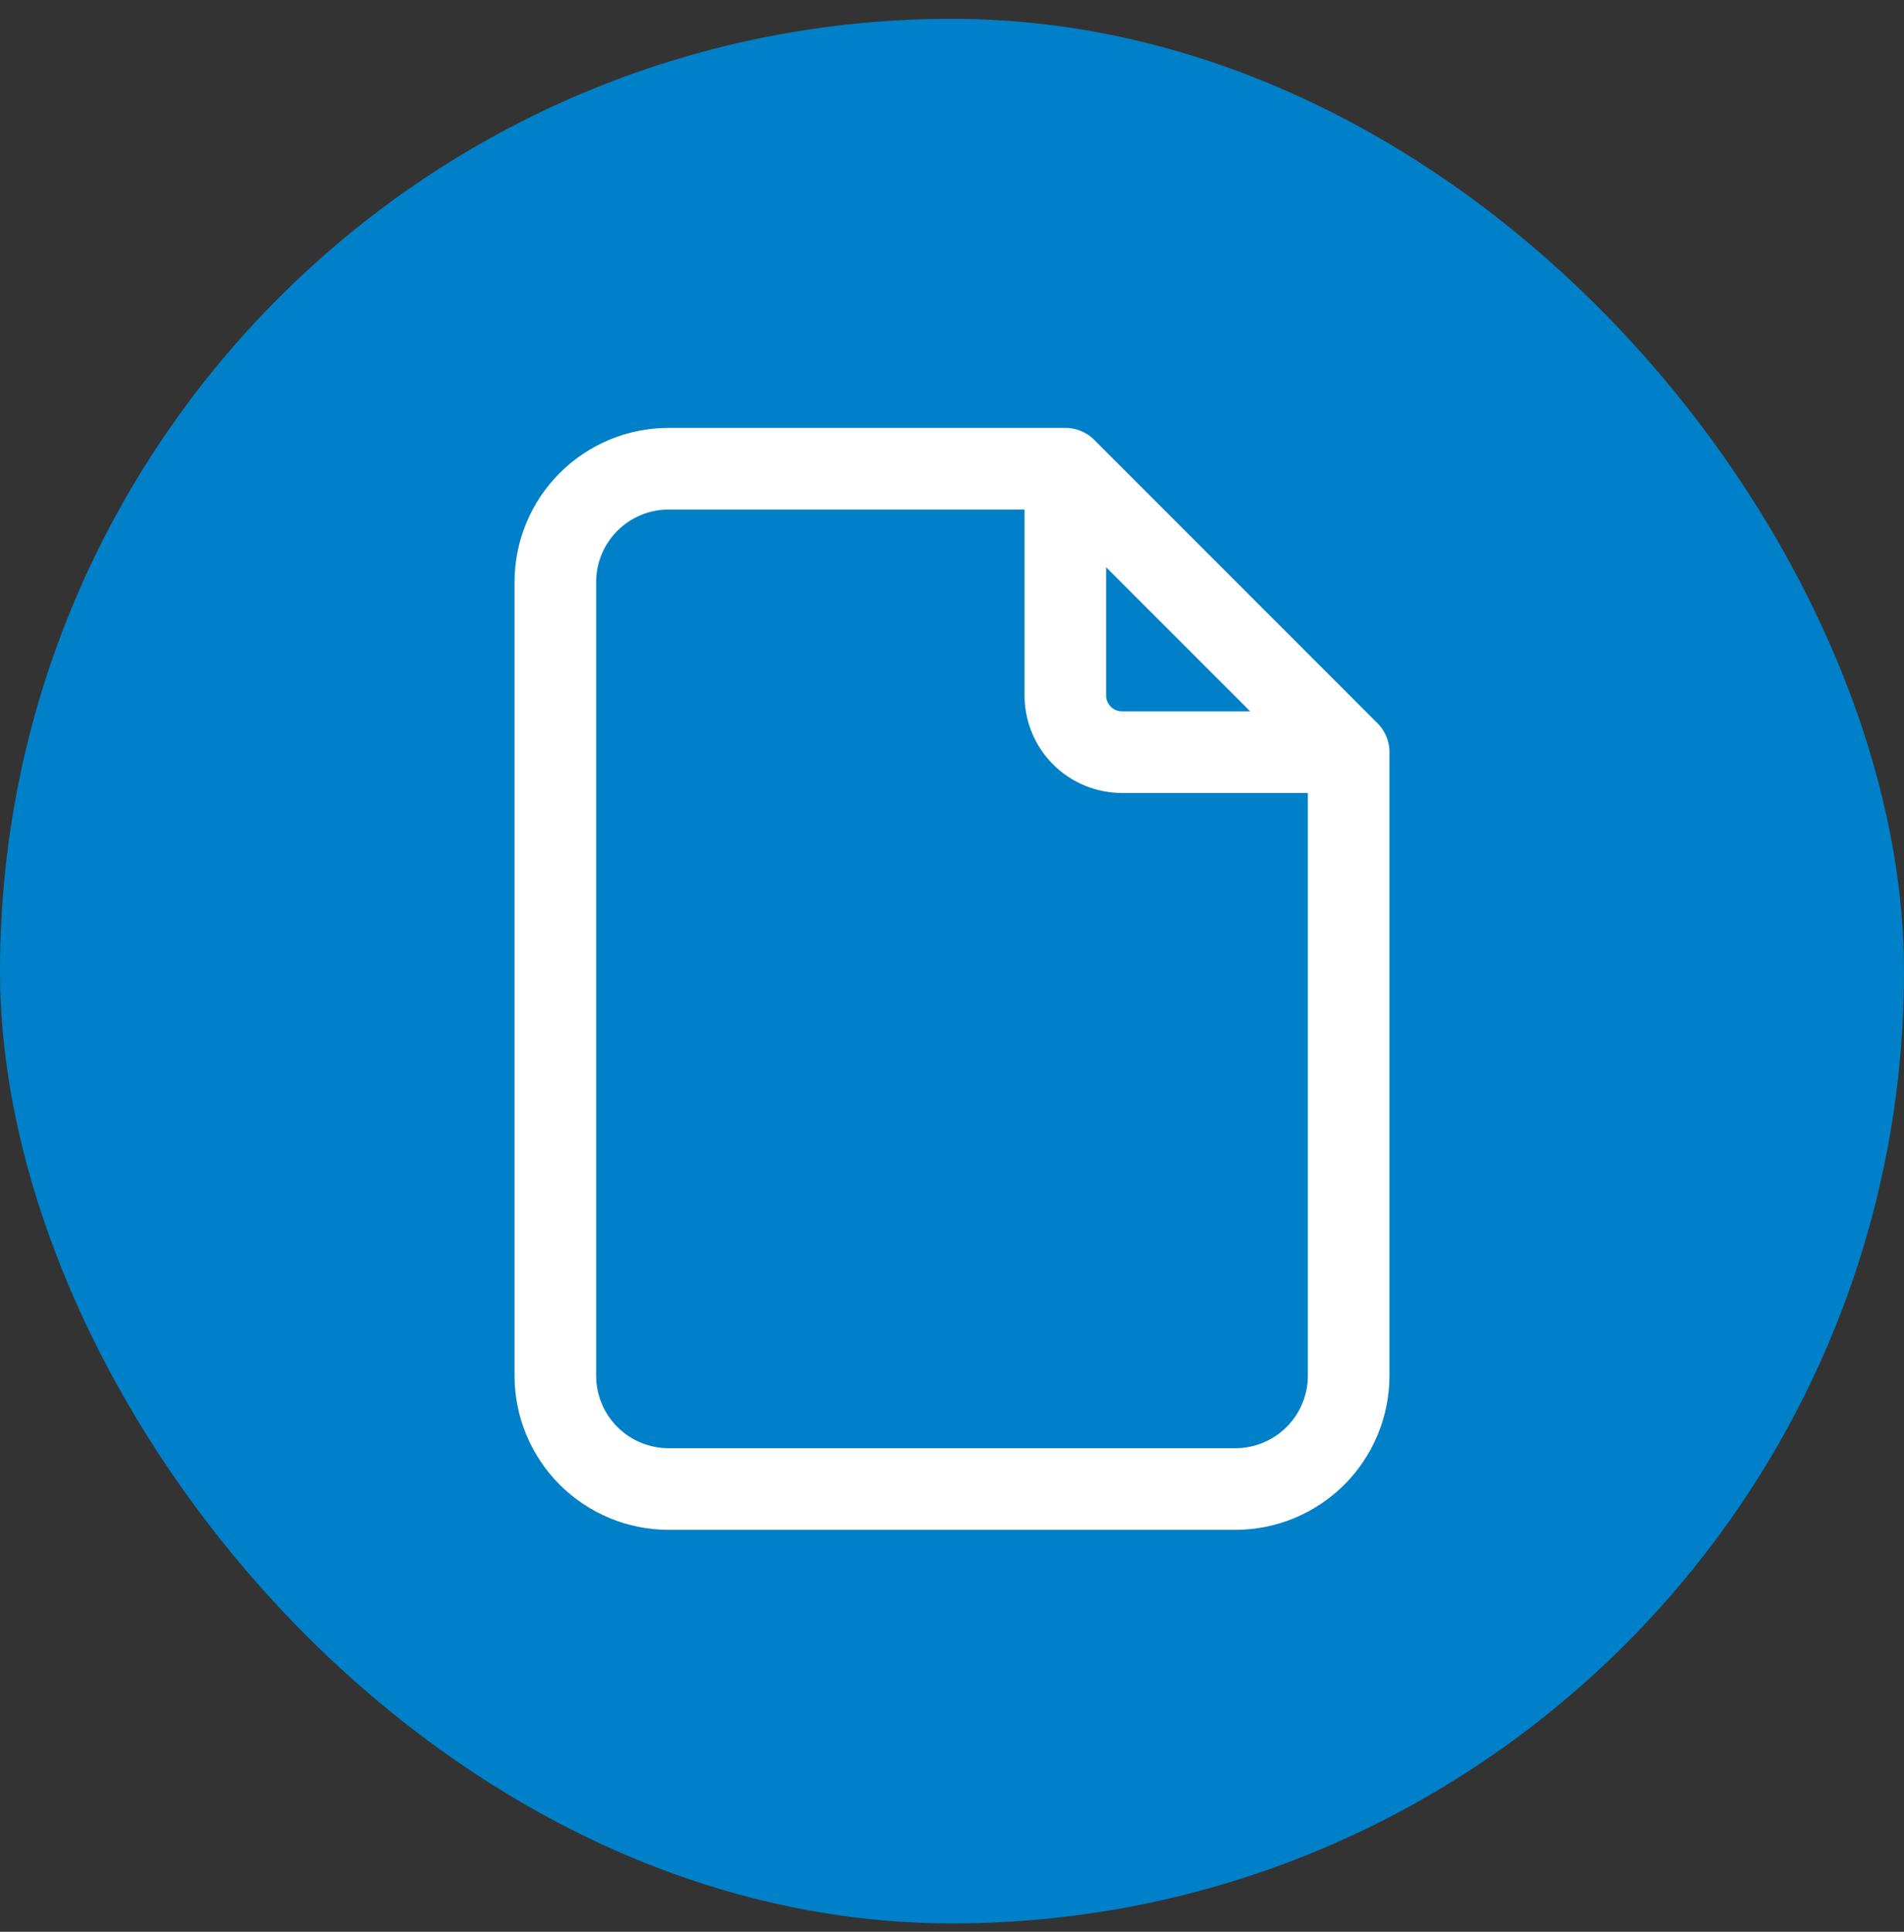 <?xml version="1.0" encoding="UTF-8"?> <svg xmlns="http://www.w3.org/2000/svg" width="70" height="71" viewBox="0 0 70 71" fill="none"><rect x="0" y="0" width="70" height="71" fill="#333333" stroke="none"/><rect y="0.692" width="70" height="70" rx="35" fill="#0080C8"></rect><path d="M39.167 17.227V25.561C39.167 26.113 39.386 26.643 39.777 27.034C40.167 27.425 40.697 27.644 41.25 27.644H49.583M39.167 17.227H24.583C23.478 17.227 22.418 17.666 21.637 18.448C20.856 19.229 20.417 20.289 20.417 21.394V50.561C20.417 51.666 20.856 52.726 21.637 53.507C22.418 54.288 23.478 54.727 24.583 54.727H45.417C46.522 54.727 47.581 54.288 48.363 53.507C49.144 52.726 49.583 51.666 49.583 50.561V27.644M39.167 17.227L49.583 27.644" stroke="white" stroke-width="3" stroke-linecap="round" stroke-linejoin="round"></path></svg> 